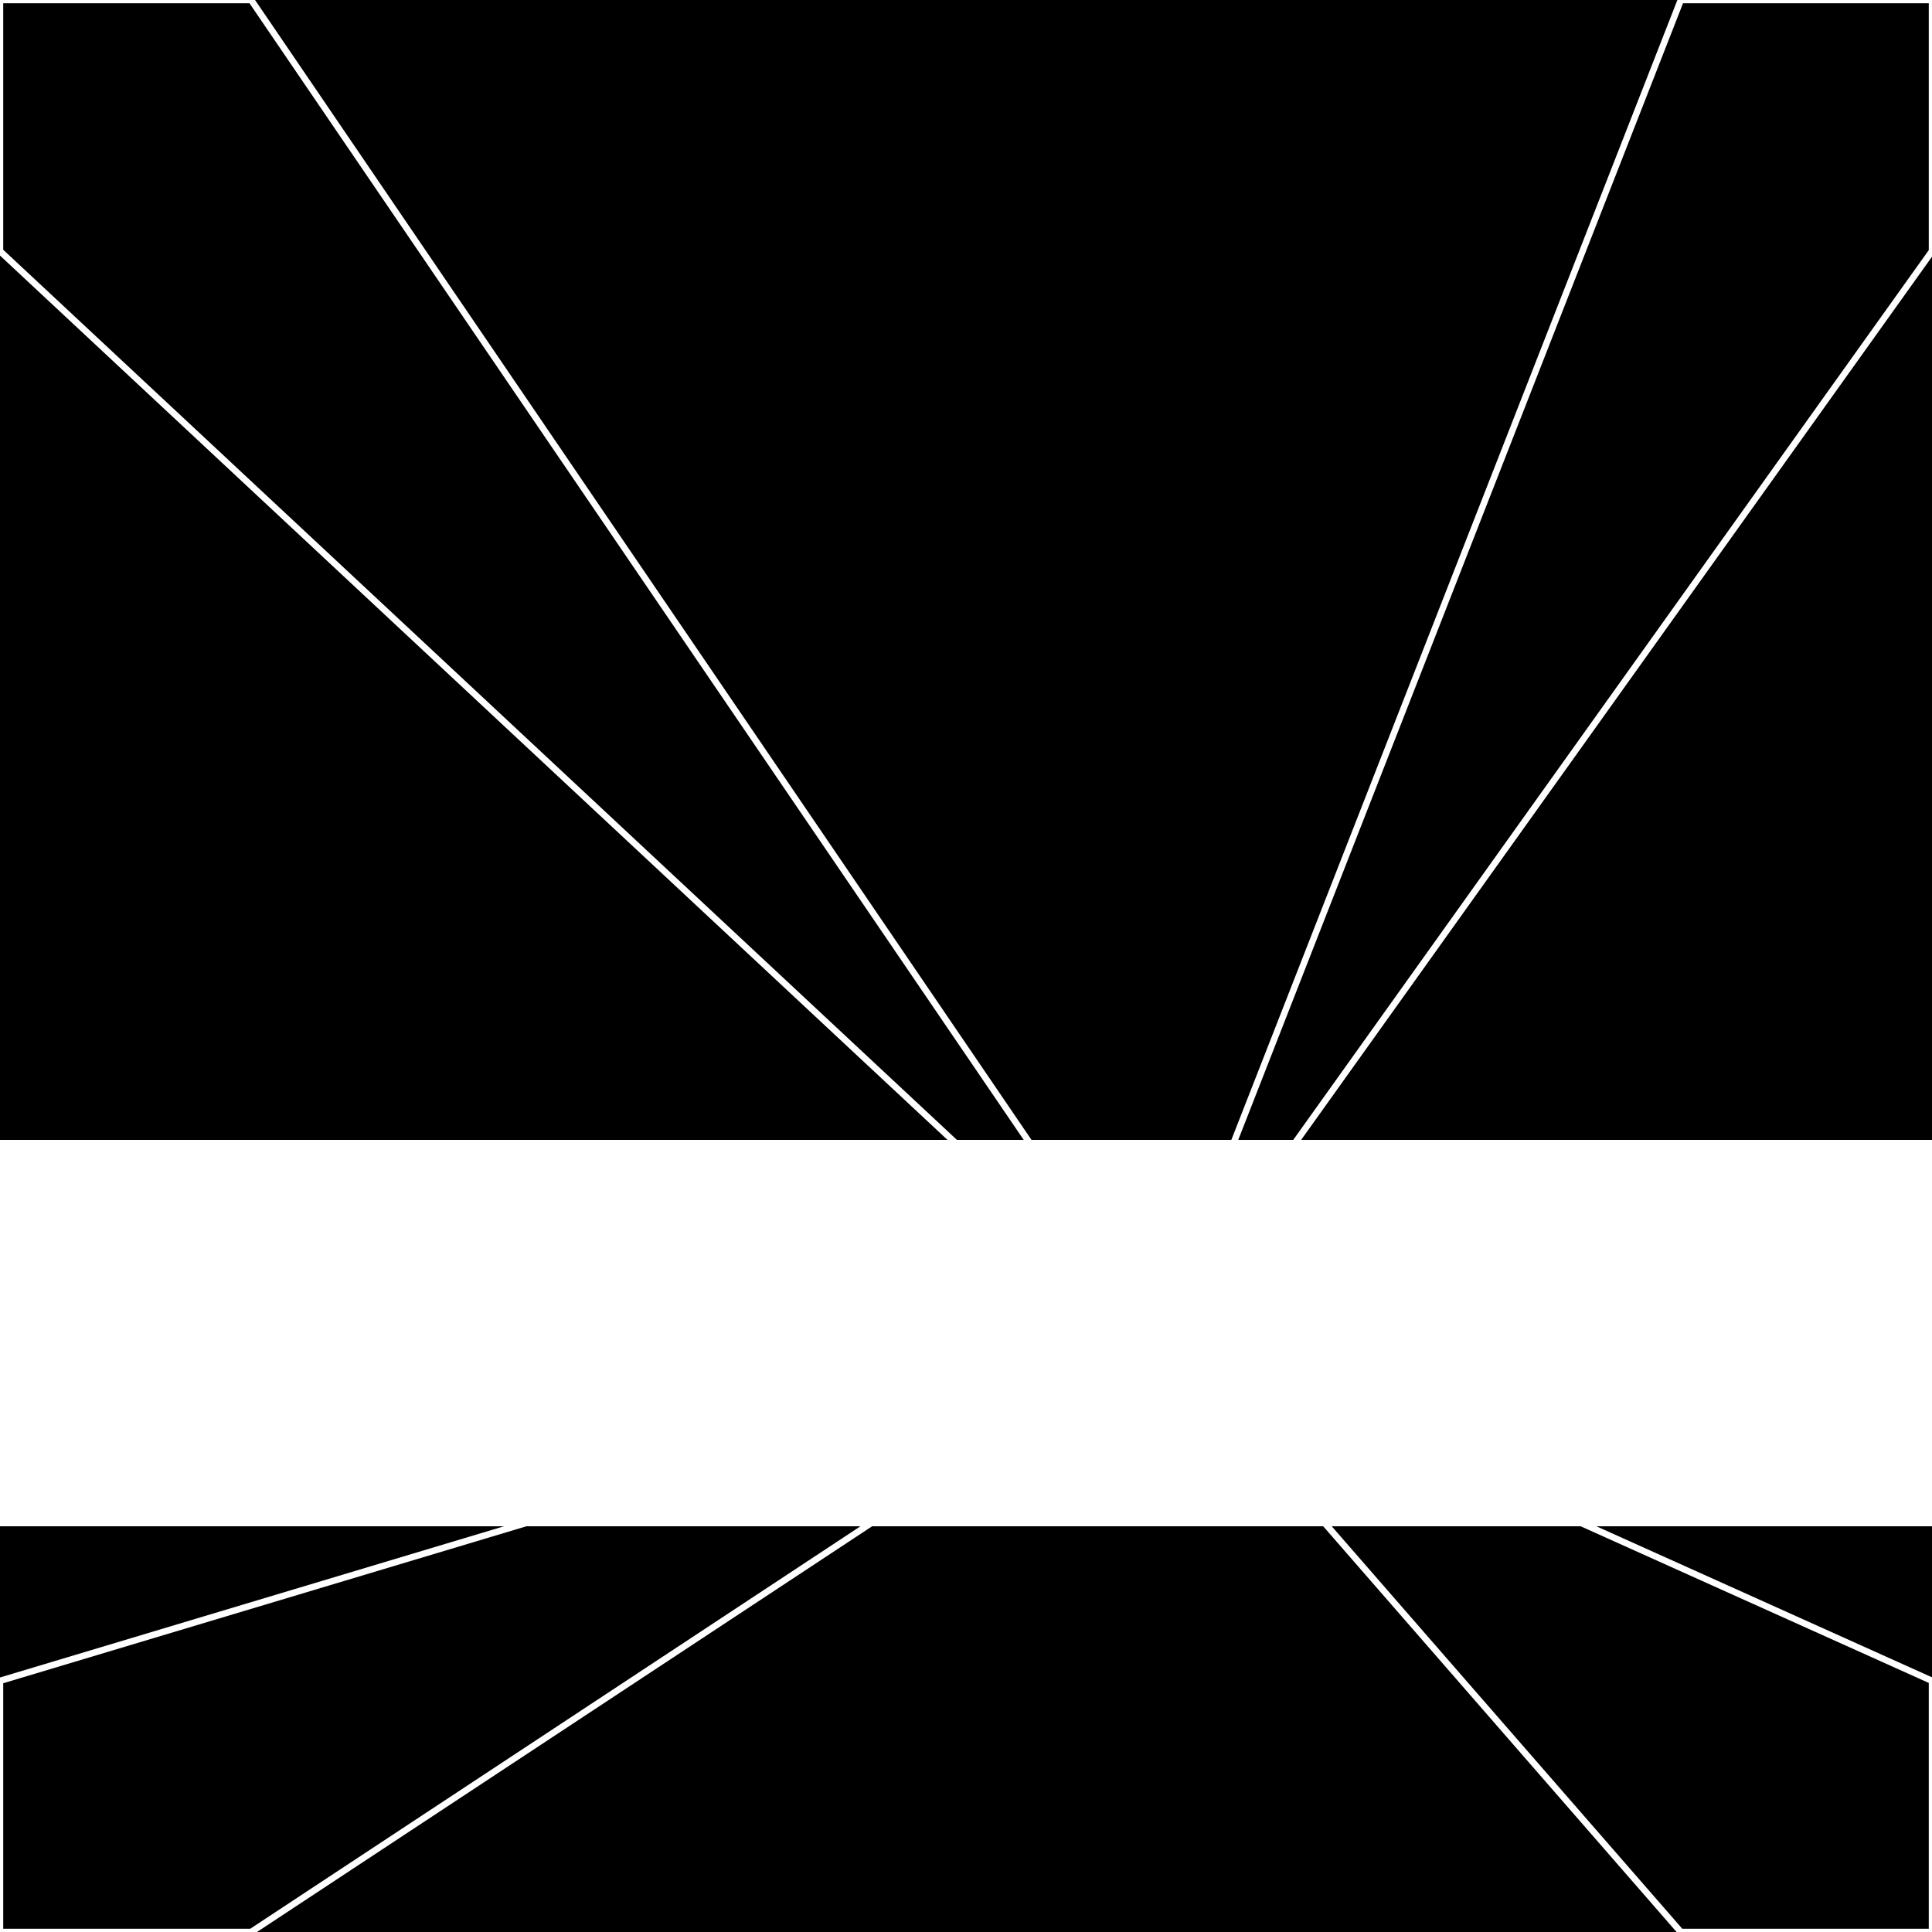 <svg xmlns="http://www.w3.org/2000/svg" width="300" height="300" style="background:#000"><linearGradient id="topGradient" gradientTransform="rotate(90)" ><stop stop-color="white"  offset="80%"  stop-opacity="0" /><stop stop-color="white"  offset="100%"  stop-opacity="1" /></linearGradient><filter id="room" ><feTurbulence baseFrequency="0.008" seed="1033758" result="turb" /><feColorMatrix values="-44 -38 29 -49 1 -33 -52 27 -56 1 -49 -46 23 10 1 7 17 -42 64 1 " /></filter><filter id="stars" ><feTurbulence type="fractalNoise" numOctaves="2" baseFrequency="0.005" seed="722610" result="turb" /><feColorMatrix values="15 0 0 0 0 0 15 0 0 0 0 0 15 0 0 0 0 0 -15 5" /></filter><rect width="300" height="300" filter="url(#room)" transform="translate(0,-123)" /><rect width="300" height="300" filter="url(#room)" transform="translate(0,537) scale(-1,1) rotate(180)" /><rect width="300" height="300" fill="url(#topGradient)" transform="translate(0,-93)" /><rect width="300" height="300" fill="url(#topGradient)" transform="translate(0,507) scale(-1,1) rotate(180)" /><rect width="300" height="300" filter="url(#stars)" transform="translate(0,-123)" /><rect width="300" height="300" filter="url(#stars)" transform="translate(0,537) scale(-1,1) rotate(180)" /><polygon points="39,0 0,0 0,39 180,207" fill="none" stroke="white" /><polygon points="0,261 0,300 39,300 180,207" fill="none" stroke="white" /><polygon points="261,0 300,0 300,39 180,207" fill="none" stroke="white" /><polygon points="300,261 300,300 261,300 180,207" fill="none" stroke="white" /></svg>